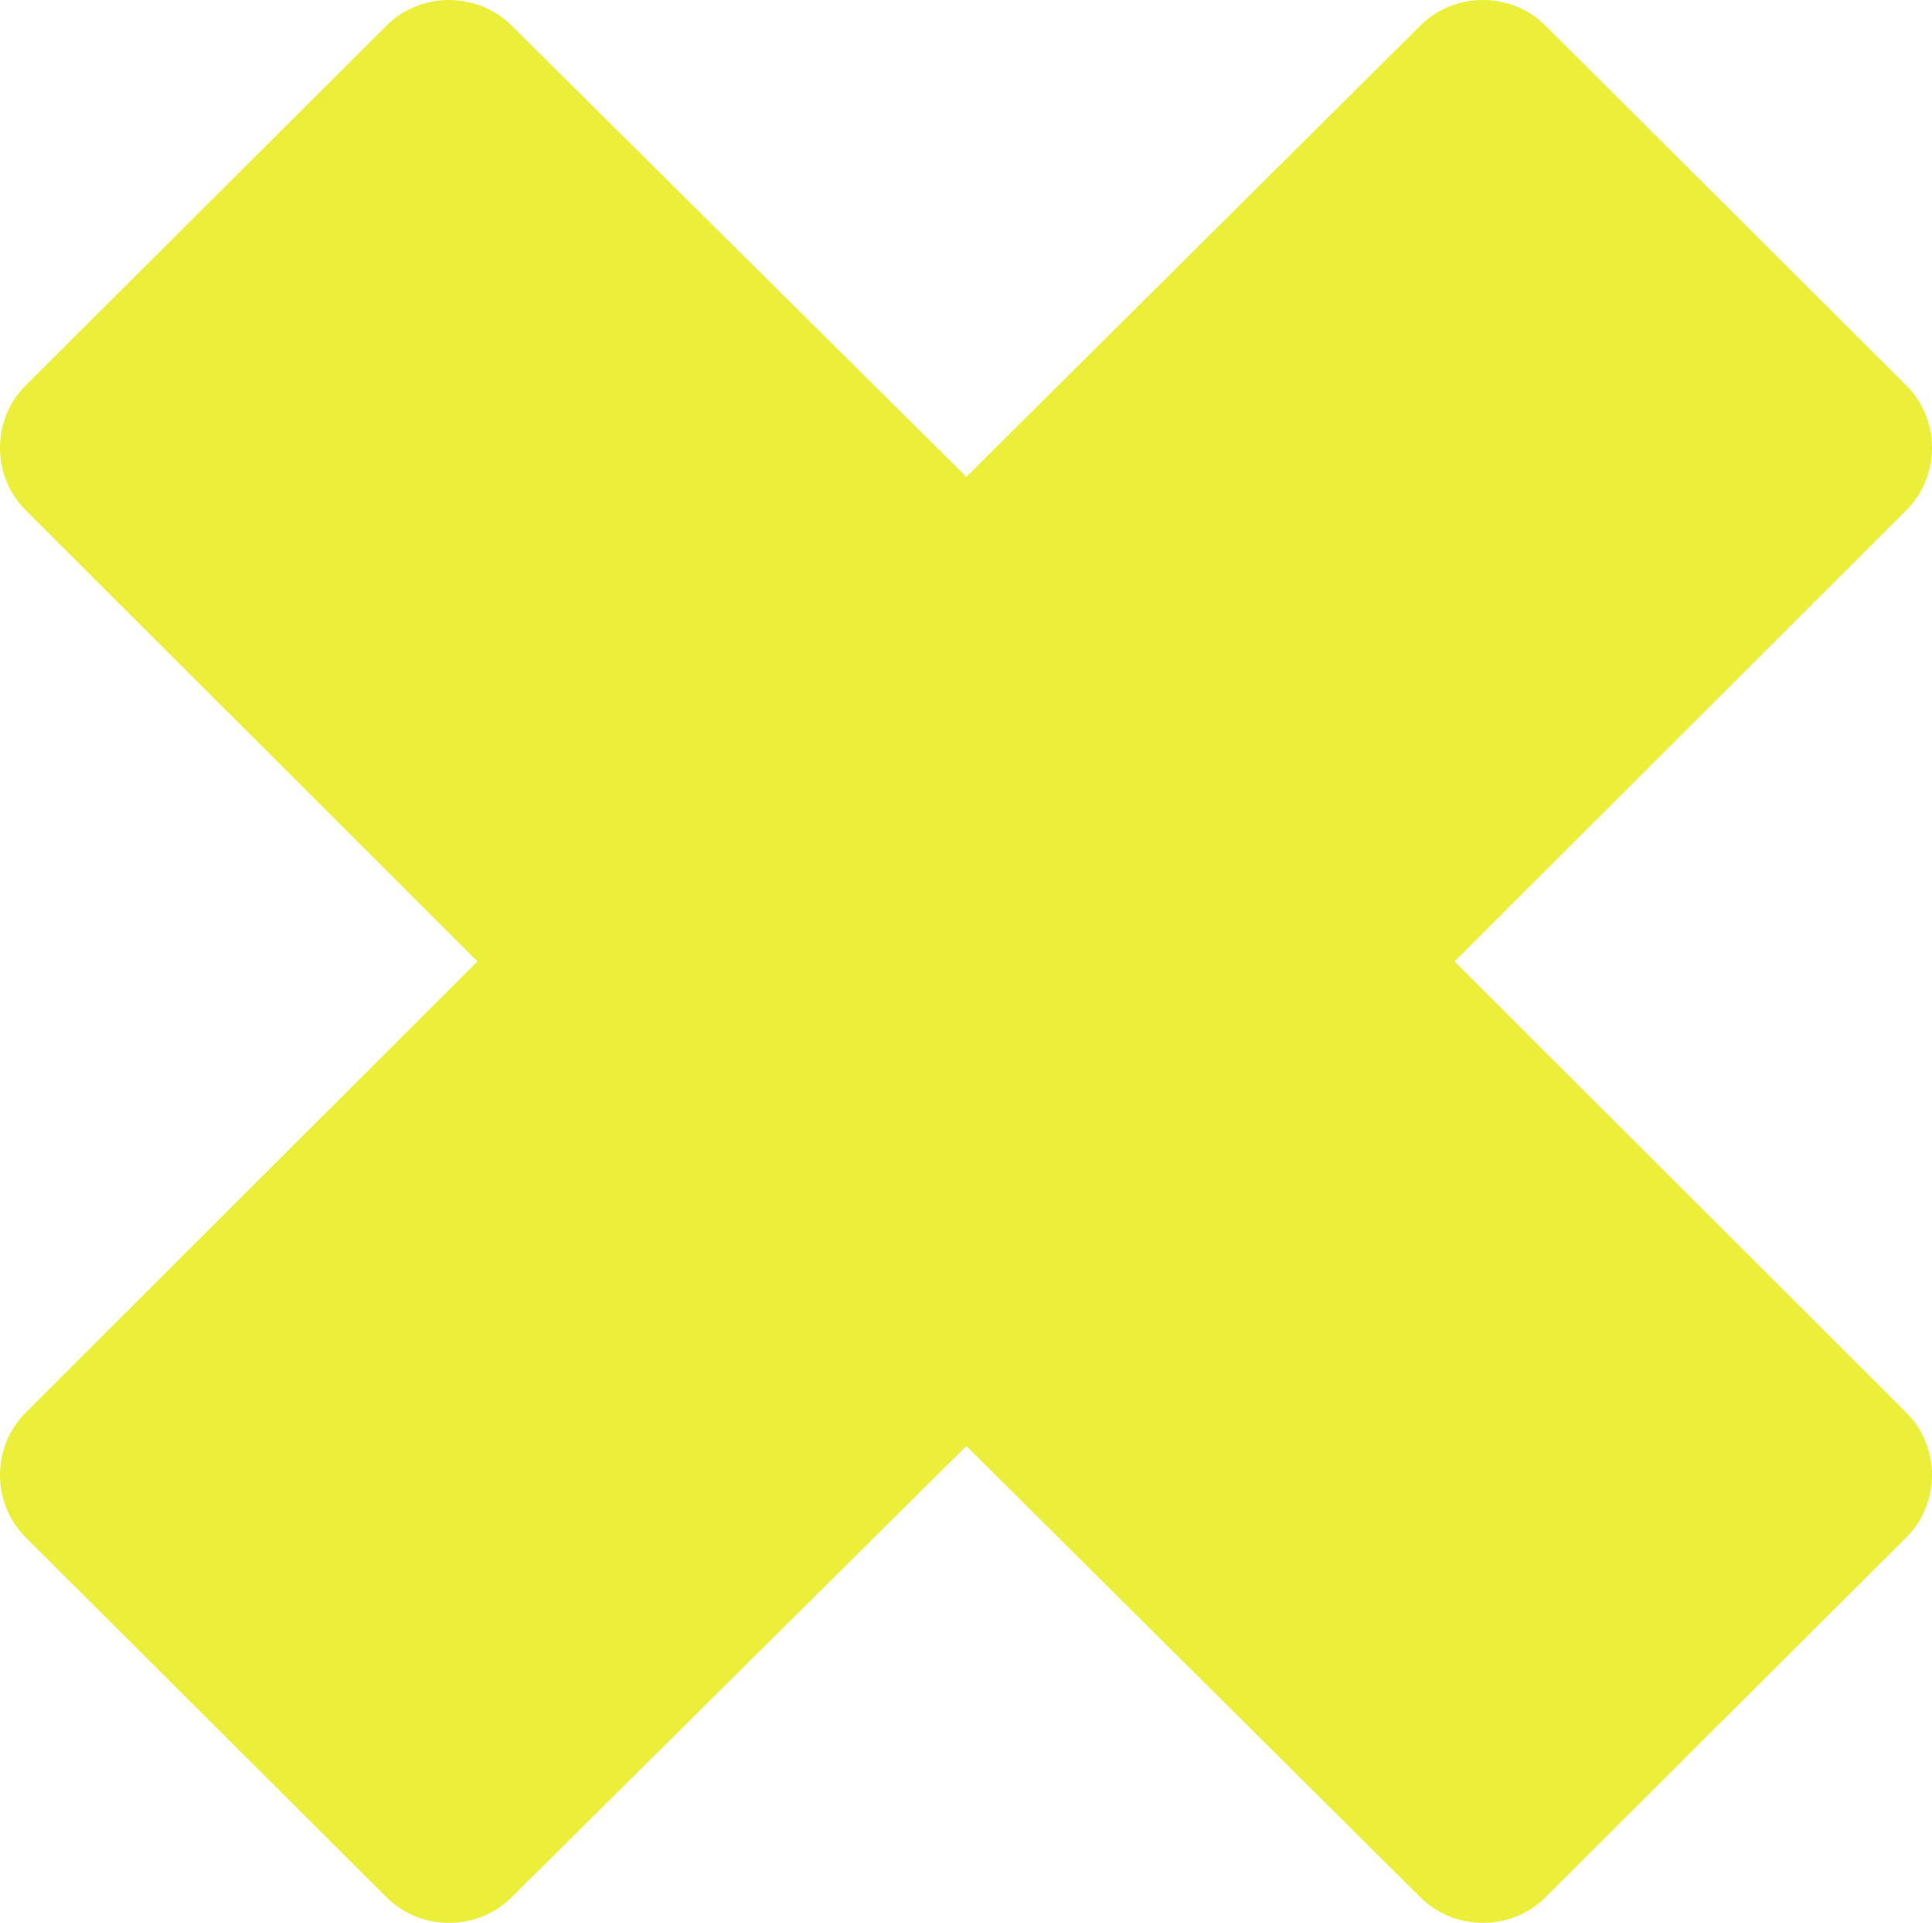 <svg width="224" height="223" viewBox="0 0 224 223" fill="none" xmlns="http://www.w3.org/2000/svg">
<path fill-rule="evenodd" clip-rule="evenodd" d="M168.648 111.5L221.019 59.176C224.994 55.211 224.994 48.66 221.019 44.695L179.191 2.974C175.216 -0.991 168.648 -0.991 164.673 2.974L112.043 55.297L59.327 2.974C55.352 -0.991 48.784 -0.991 44.809 2.974L2.981 44.695C-0.994 48.66 -0.994 55.211 2.981 59.176L55.352 111.5L2.981 163.824C-0.994 167.789 -0.994 174.34 2.981 178.305L44.809 220.026C48.784 223.991 55.352 223.991 59.327 220.026L112.043 167.703L164.673 220.026C168.648 223.991 175.216 223.991 179.191 220.026L221.019 178.305C224.994 174.34 224.994 167.789 221.019 163.824L168.648 111.5Z" fill="#ECEF3A"/>
</svg>

